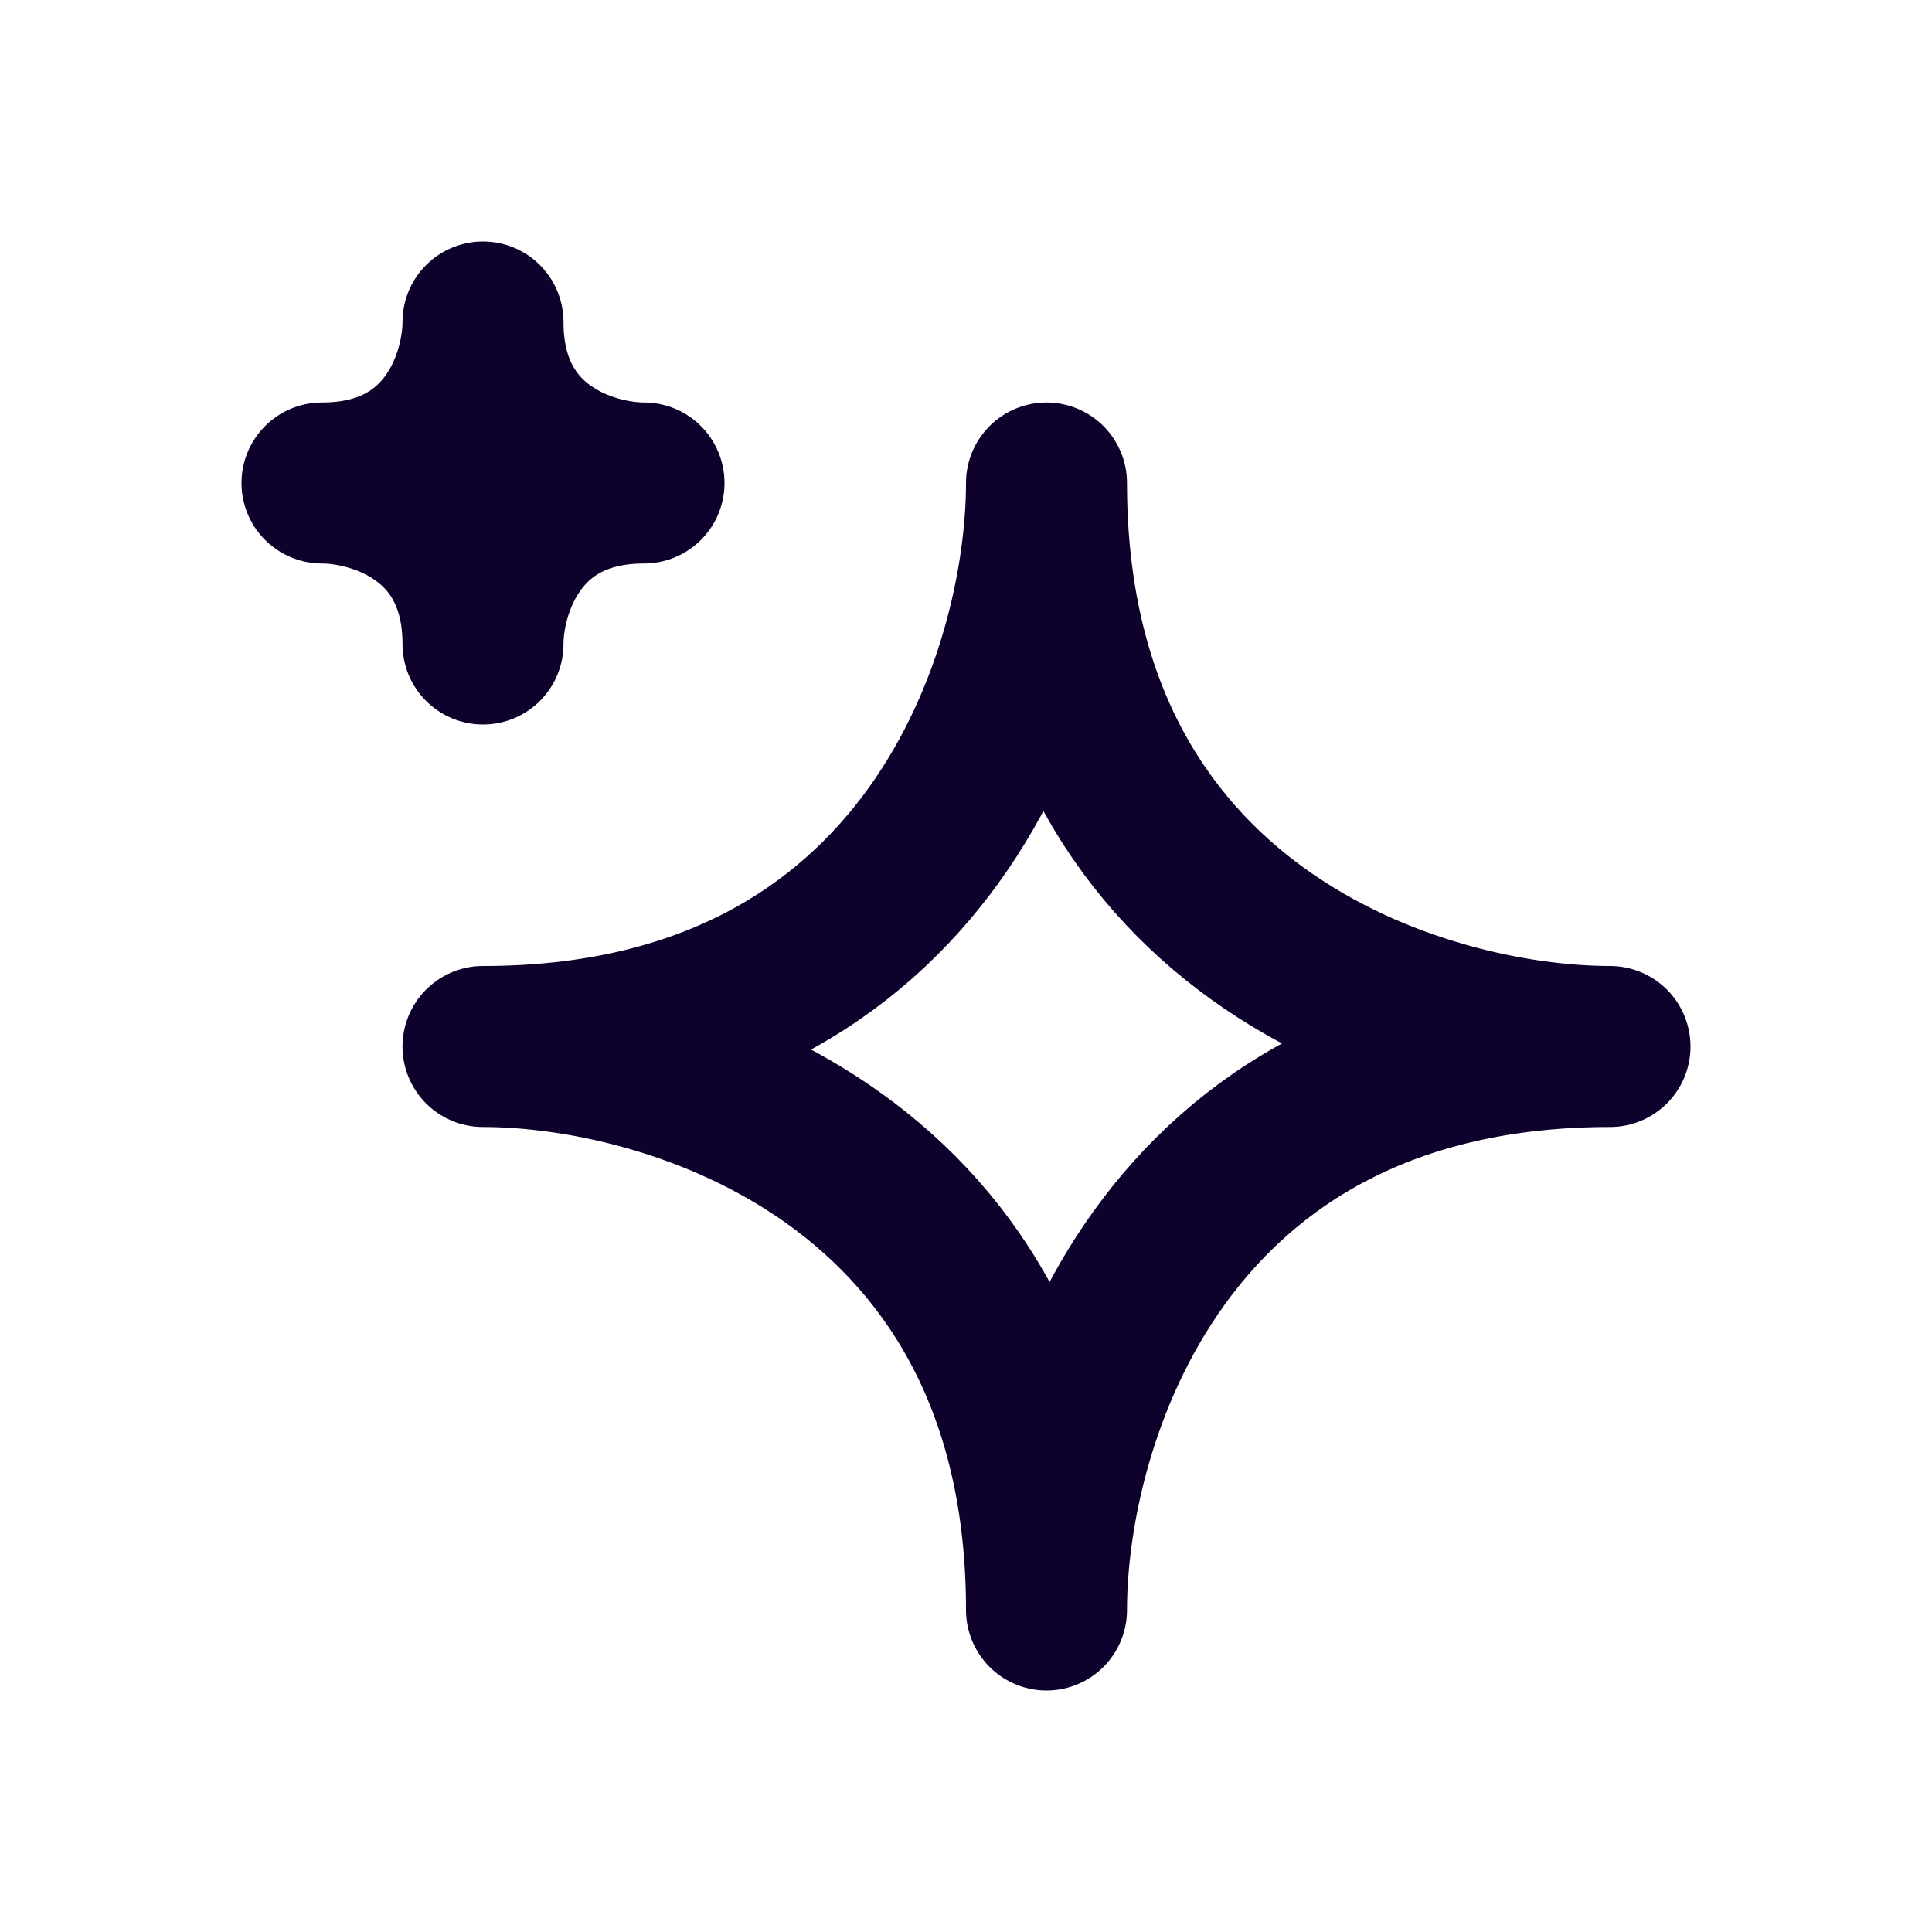 <svg width="24" height="24" viewBox="0 0 24 24" fill="none" xmlns="http://www.w3.org/2000/svg">
<path d="M6 13C11.6 13 13 8.333 13 6C13 11.6 17.667 13 20 13C14.4 13 13 17.667 13 20C13 14.4 8.333 13 6 13Z" stroke="#0E022D" stroke-width="2" stroke-linecap="round" stroke-linejoin="round"/>
<path d="M4 6C5.6 6 6 4.667 6 4C6 5.6 7.333 6 8 6C6.4 6 6 7.333 6 8C6 6.4 4.667 6 4 6Z" stroke="#0E022D" stroke-width="2" stroke-linecap="round" stroke-linejoin="round"/>
</svg>
